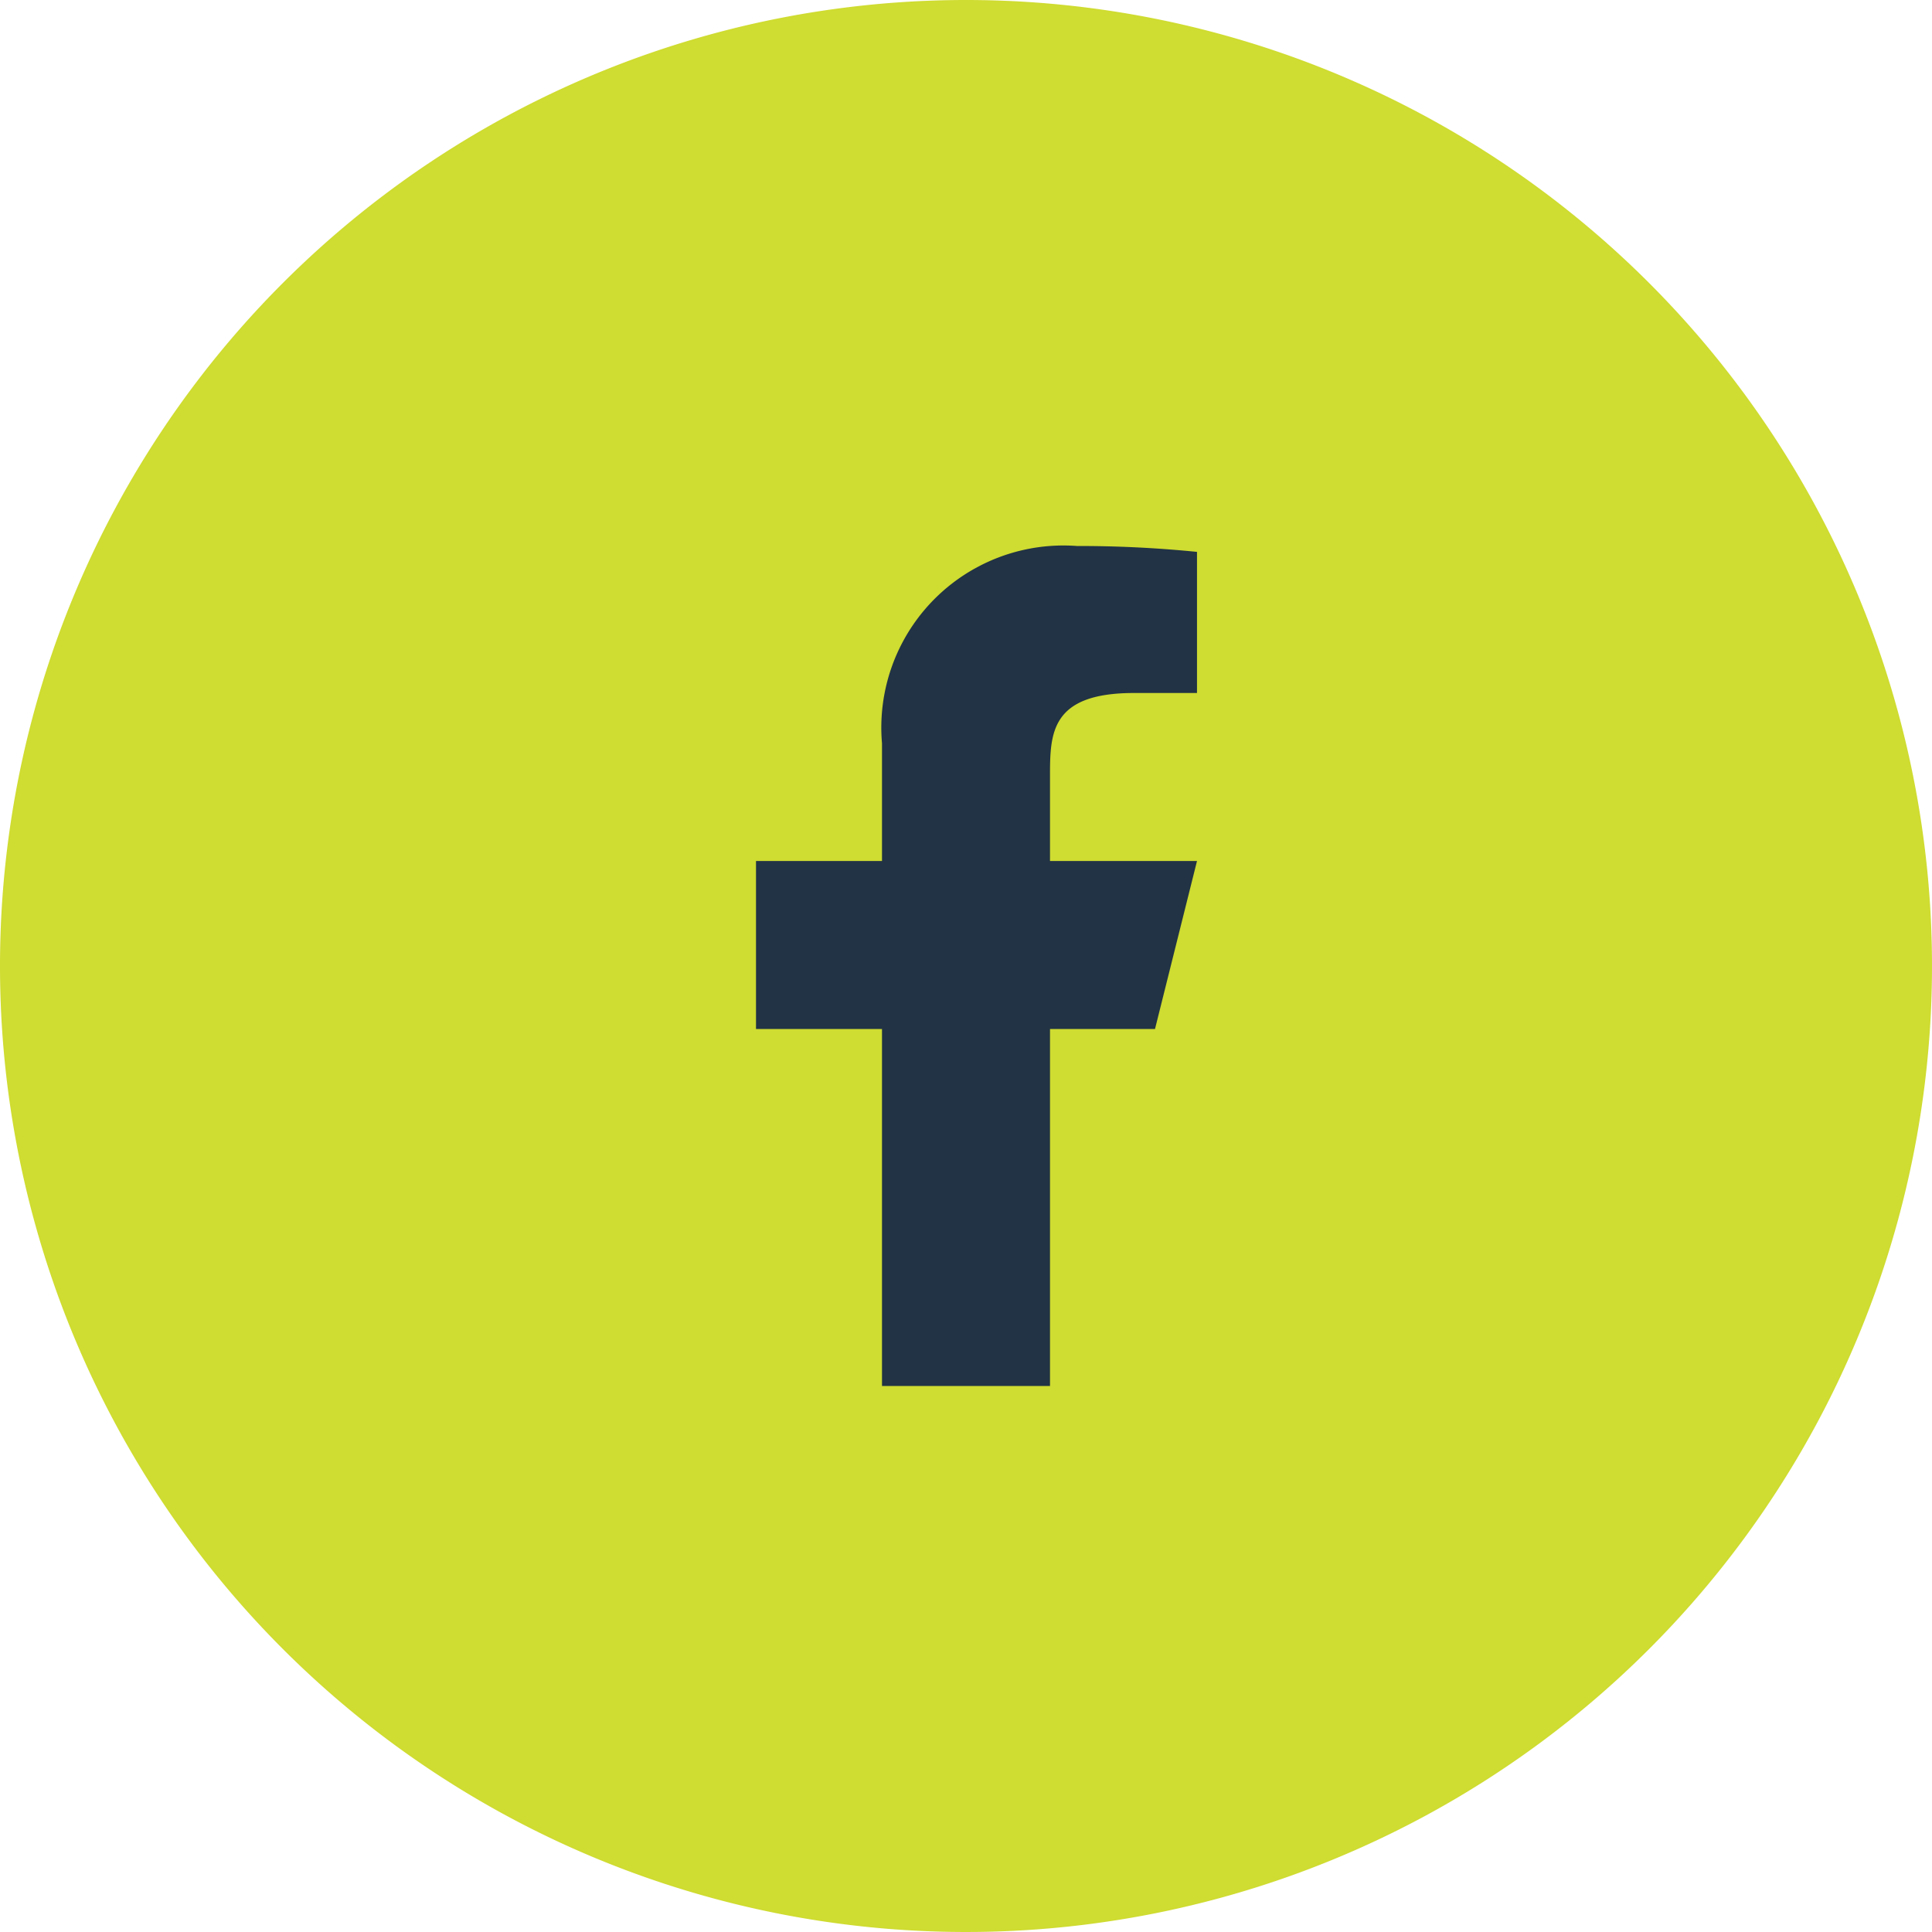 <svg xmlns="http://www.w3.org/2000/svg" width="46" height="46" viewBox="0 0 46 46">
  <g id="Group_6136" data-name="Group 6136" transform="translate(-889 -12039)">
    <path id="Path_5340" data-name="Path 5340" d="M23,0A23,23,0,1,1,0,23,23,23,0,0,1,23,0Z" transform="translate(889 12039)" fill="#cfdc31"/>
    <path id="facebook-fill" d="M14,13.5h2.5l1-4H14v-2c0-1.029,0-2,2-2h1.5V2.14A28.074,28.074,0,0,0,14.643,2,4.336,4.336,0,0,0,10,6.7V9.5H7v4h3V22h4Z" transform="translate(900 12050)" fill="#213344"/>
  </g>
</svg>
